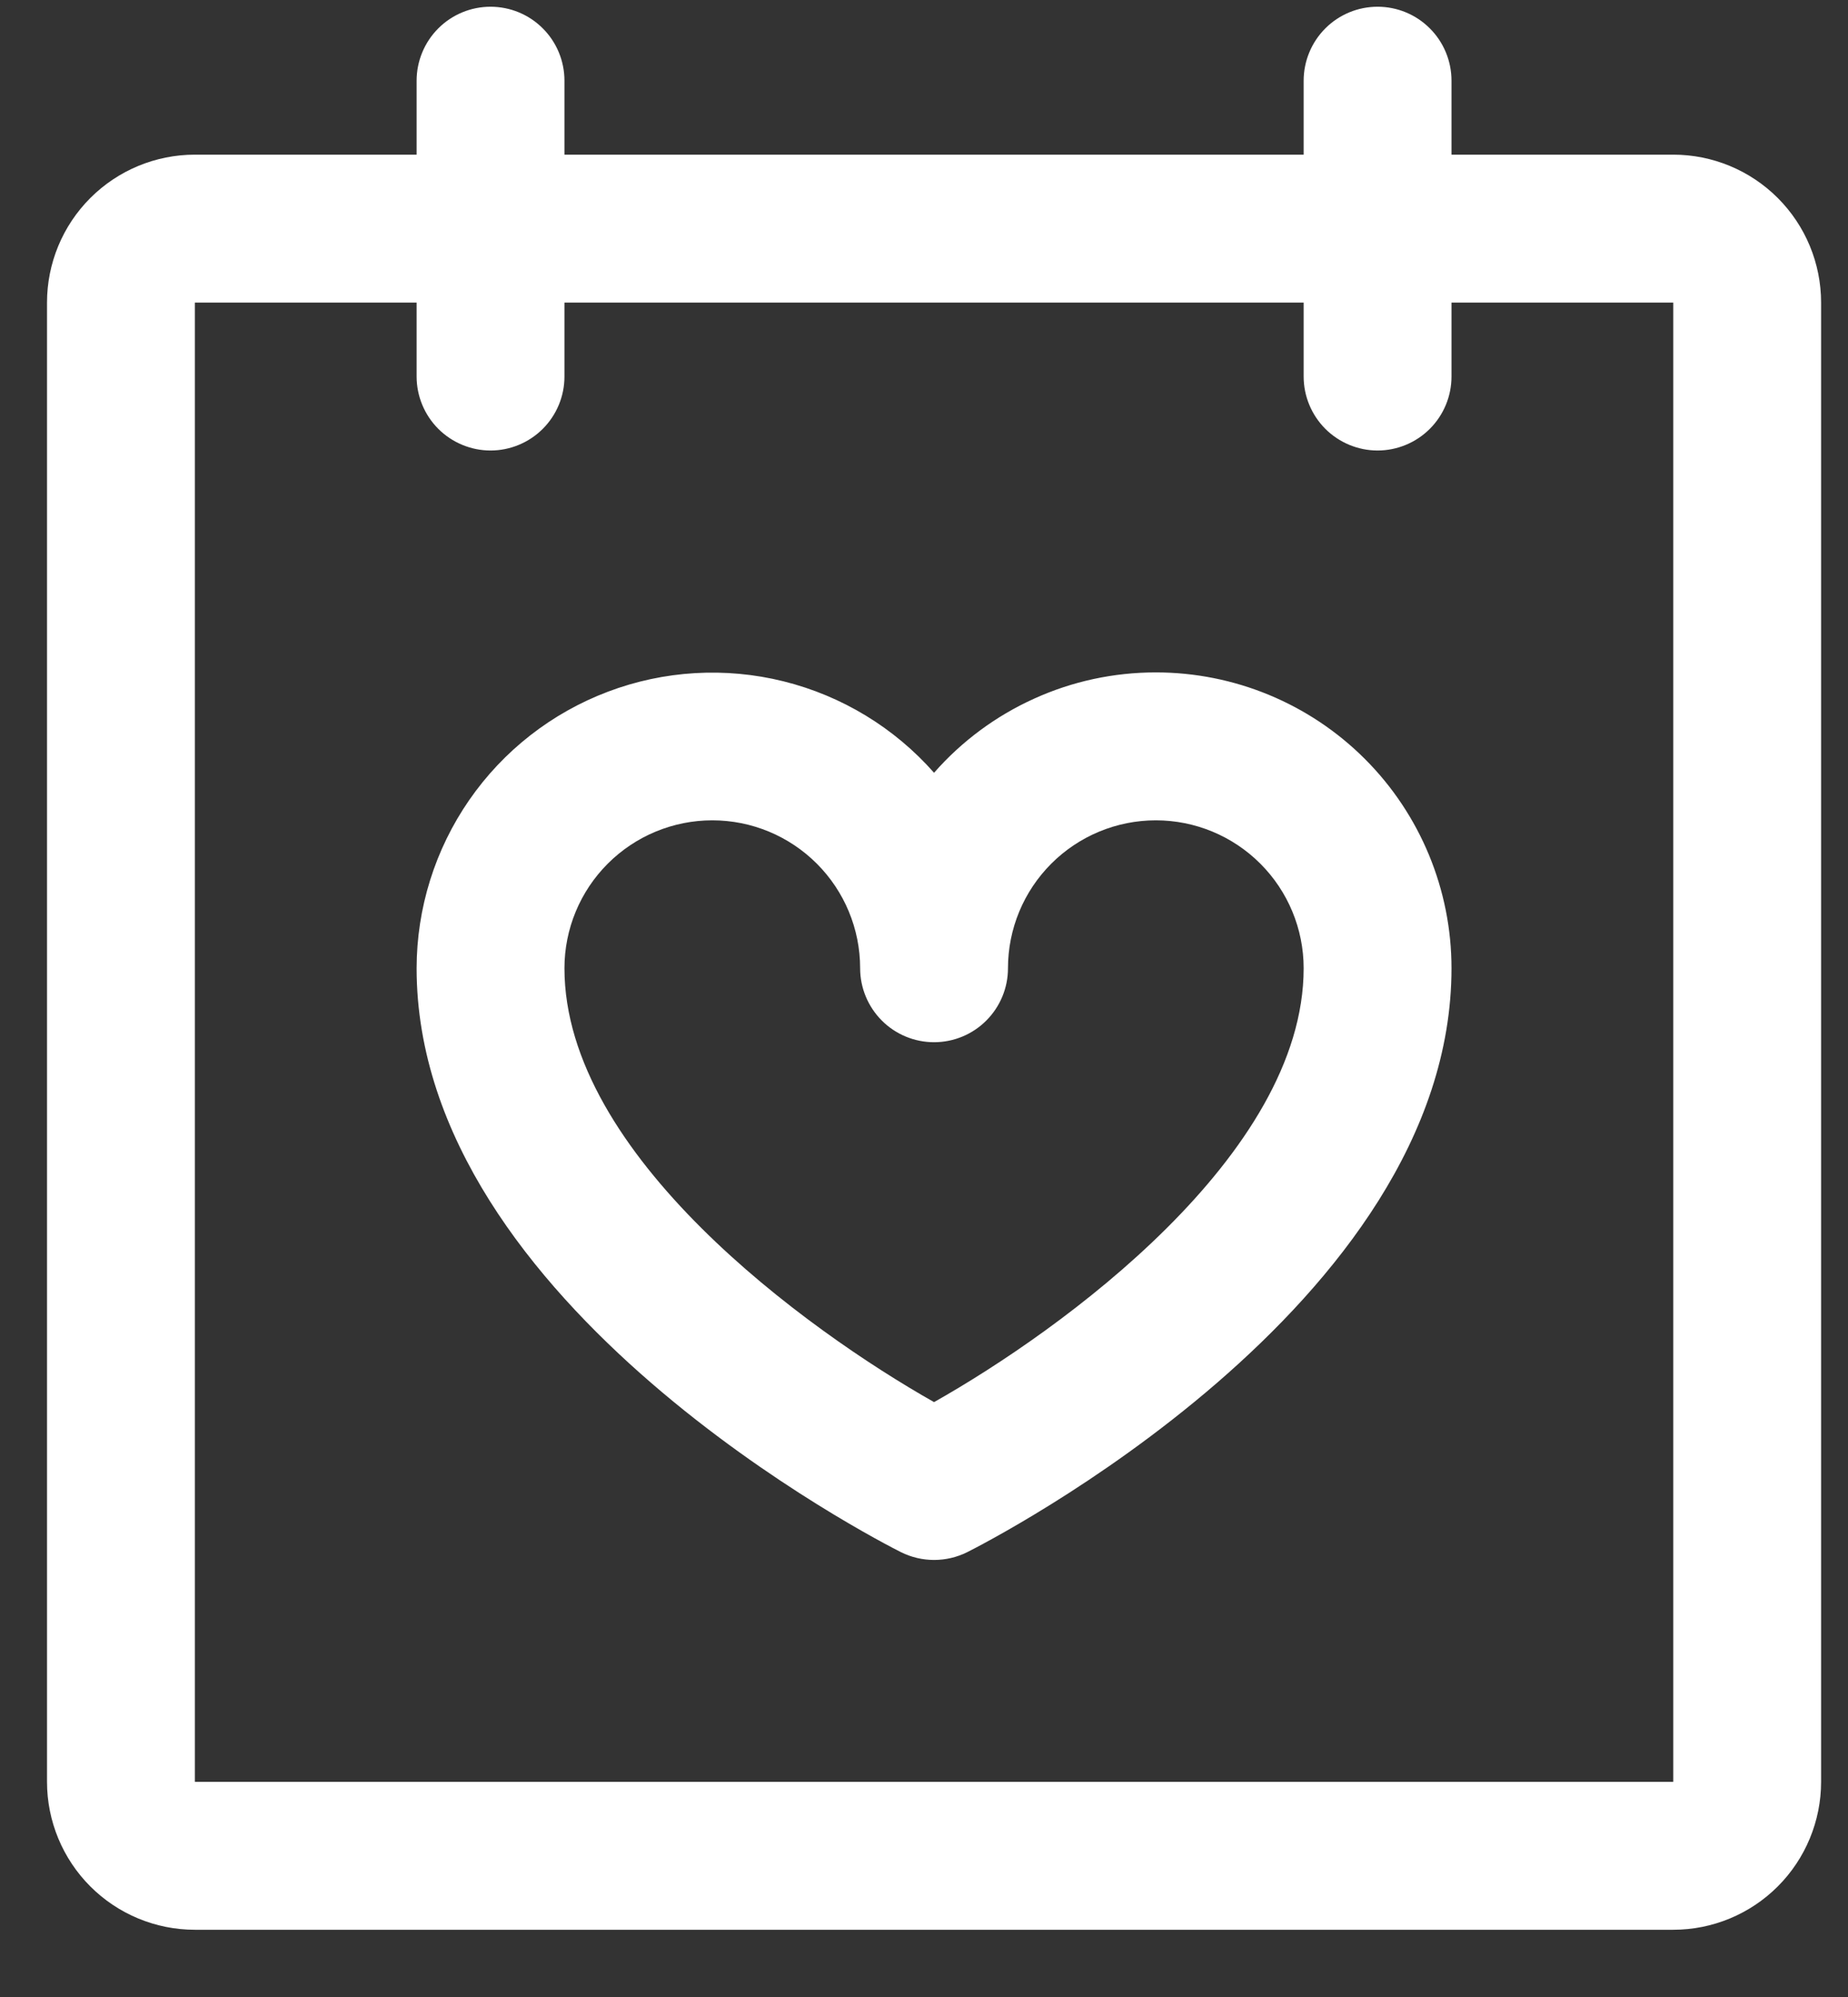 <svg width="25" height="27" viewBox="0 0 25 27" fill="none" xmlns="http://www.w3.org/2000/svg">
<rect x="0" y="0" width="25" height="27" fill="#333333" stroke="none"/>
<path d="M22.636 2.091H19.636V1.091C19.636 0.826 19.531 0.571 19.343 0.384C19.156 0.196 18.901 0.091 18.636 0.091C18.371 0.091 18.117 0.196 17.929 0.384C17.742 0.571 17.636 0.826 17.636 1.091V2.091H7.636V1.091C7.636 0.826 7.531 0.571 7.343 0.384C7.156 0.196 6.901 0.091 6.636 0.091C6.371 0.091 6.117 0.196 5.929 0.384C5.742 0.571 5.636 0.826 5.636 1.091V2.091H2.636C2.106 2.091 1.597 2.302 1.222 2.677C0.847 3.052 0.636 3.56 0.636 4.091V24.091C0.636 24.621 0.847 25.13 1.222 25.505C1.597 25.88 2.106 26.091 2.636 26.091H22.636C23.167 26.091 23.675 25.88 24.05 25.505C24.425 25.13 24.636 24.621 24.636 24.091V4.091C24.636 3.56 24.425 3.052 24.05 2.677C23.675 2.302 23.167 2.091 22.636 2.091ZM22.636 24.091H2.636V4.091H5.636V5.091C5.636 5.356 5.742 5.61 5.929 5.798C6.117 5.985 6.371 6.091 6.636 6.091C6.901 6.091 7.156 5.985 7.343 5.798C7.531 5.61 7.636 5.356 7.636 5.091V4.091H17.636V5.091C17.636 5.356 17.742 5.61 17.929 5.798C18.117 5.985 18.371 6.091 18.636 6.091C18.901 6.091 19.156 5.985 19.343 5.798C19.531 5.61 19.636 5.356 19.636 5.091V4.091H22.636V24.091ZM15.636 9.091C15.068 9.091 14.507 9.211 13.99 9.446C13.472 9.68 13.011 10.021 12.636 10.448C12.099 9.839 11.389 9.408 10.601 9.212C9.813 9.016 8.983 9.065 8.224 9.352C7.464 9.639 6.809 10.15 6.347 10.818C5.885 11.486 5.637 12.279 5.636 13.091C5.636 17.656 11.921 20.851 12.189 20.986C12.328 21.055 12.481 21.091 12.636 21.091C12.792 21.091 12.945 21.055 13.084 20.986C13.351 20.851 19.636 17.656 19.636 13.091C19.636 12.03 19.215 11.012 18.465 10.262C17.715 9.512 16.697 9.091 15.636 9.091ZM12.636 18.957C10.912 17.983 7.636 15.613 7.636 13.091C7.636 12.56 7.847 12.052 8.222 11.677C8.597 11.302 9.106 11.091 9.636 11.091C10.167 11.091 10.675 11.302 11.05 11.677C11.425 12.052 11.636 12.56 11.636 13.091C11.636 13.356 11.742 13.61 11.929 13.798C12.117 13.986 12.371 14.091 12.636 14.091C12.901 14.091 13.156 13.986 13.343 13.798C13.531 13.61 13.636 13.356 13.636 13.091C13.636 12.56 13.847 12.052 14.222 11.677C14.597 11.302 15.106 11.091 15.636 11.091C16.167 11.091 16.675 11.302 17.05 11.677C17.425 12.052 17.636 12.56 17.636 13.091C17.636 15.615 14.36 17.985 12.636 18.957Z" fill="white"/>
</svg>
